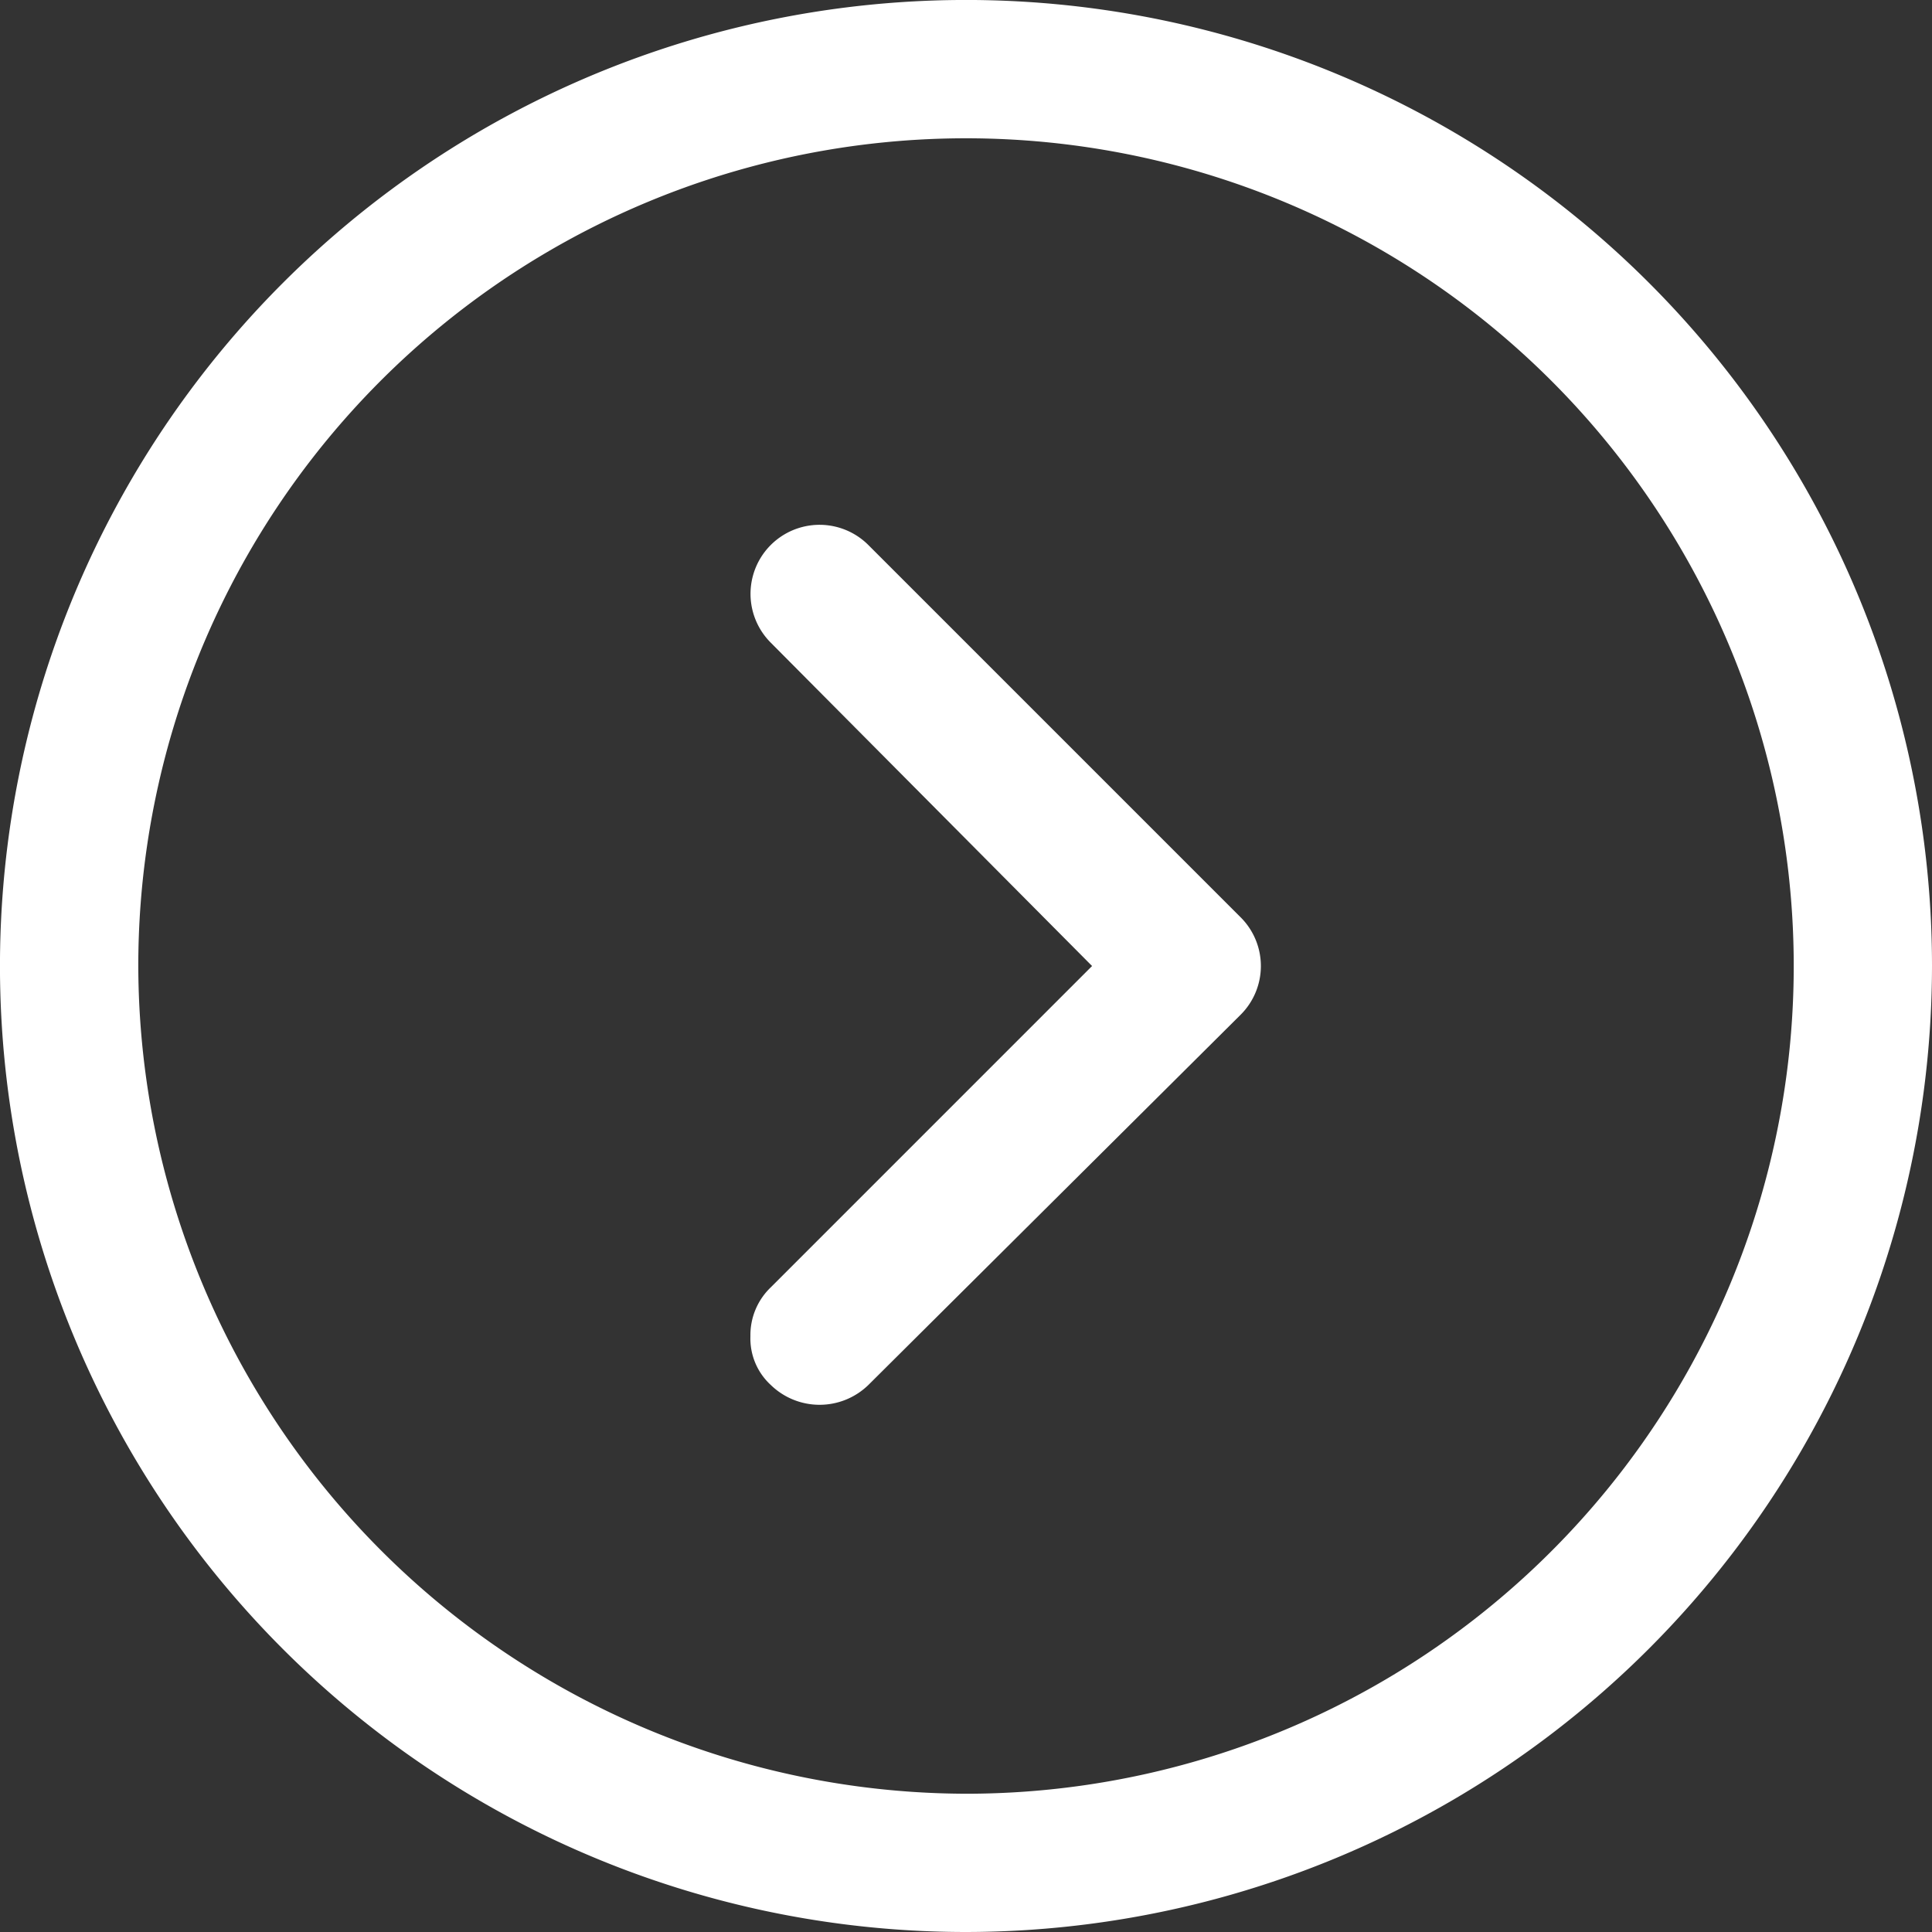 <svg xmlns="http://www.w3.org/2000/svg" fill="white" width="70.257" height="70.257" viewBox="0 0 70.257 70.257">
  <rect x="0" y="0" width="70.257" height="70.257" fill="#333333" stroke="none"/>
  <g id="Group_59" data-name="Group 59" opacity="1">
    <path id="Path_112" data-name="Path 112" d="M72.757,37.629A35.129,35.129,0,1,0,37.629,72.757,35.16,35.16,0,0,0,72.757,37.629Zm-65.228,0a30.1,30.1,0,1,1,30.1,30.1A30.174,30.174,0,0,1,7.529,37.629Z" transform="translate(-2.5 -2.5)" fill="#fff"/>
    <path id="Path_113" data-name="Path 113" d="M57.223,46.13a2.5,2.5,0,0,0,0-3.55L43.689,29.046a2.51,2.51,0,0,0-3.55,3.55L51.824,44.355,40.14,56.04a2.4,2.4,0,0,0-.74,1.775,2.294,2.294,0,0,0,.74,1.775,2.545,2.545,0,0,0,3.55,0Z" transform="translate(-12.111 -9.226)" fill="#fff"/>
  </g>
</svg>

